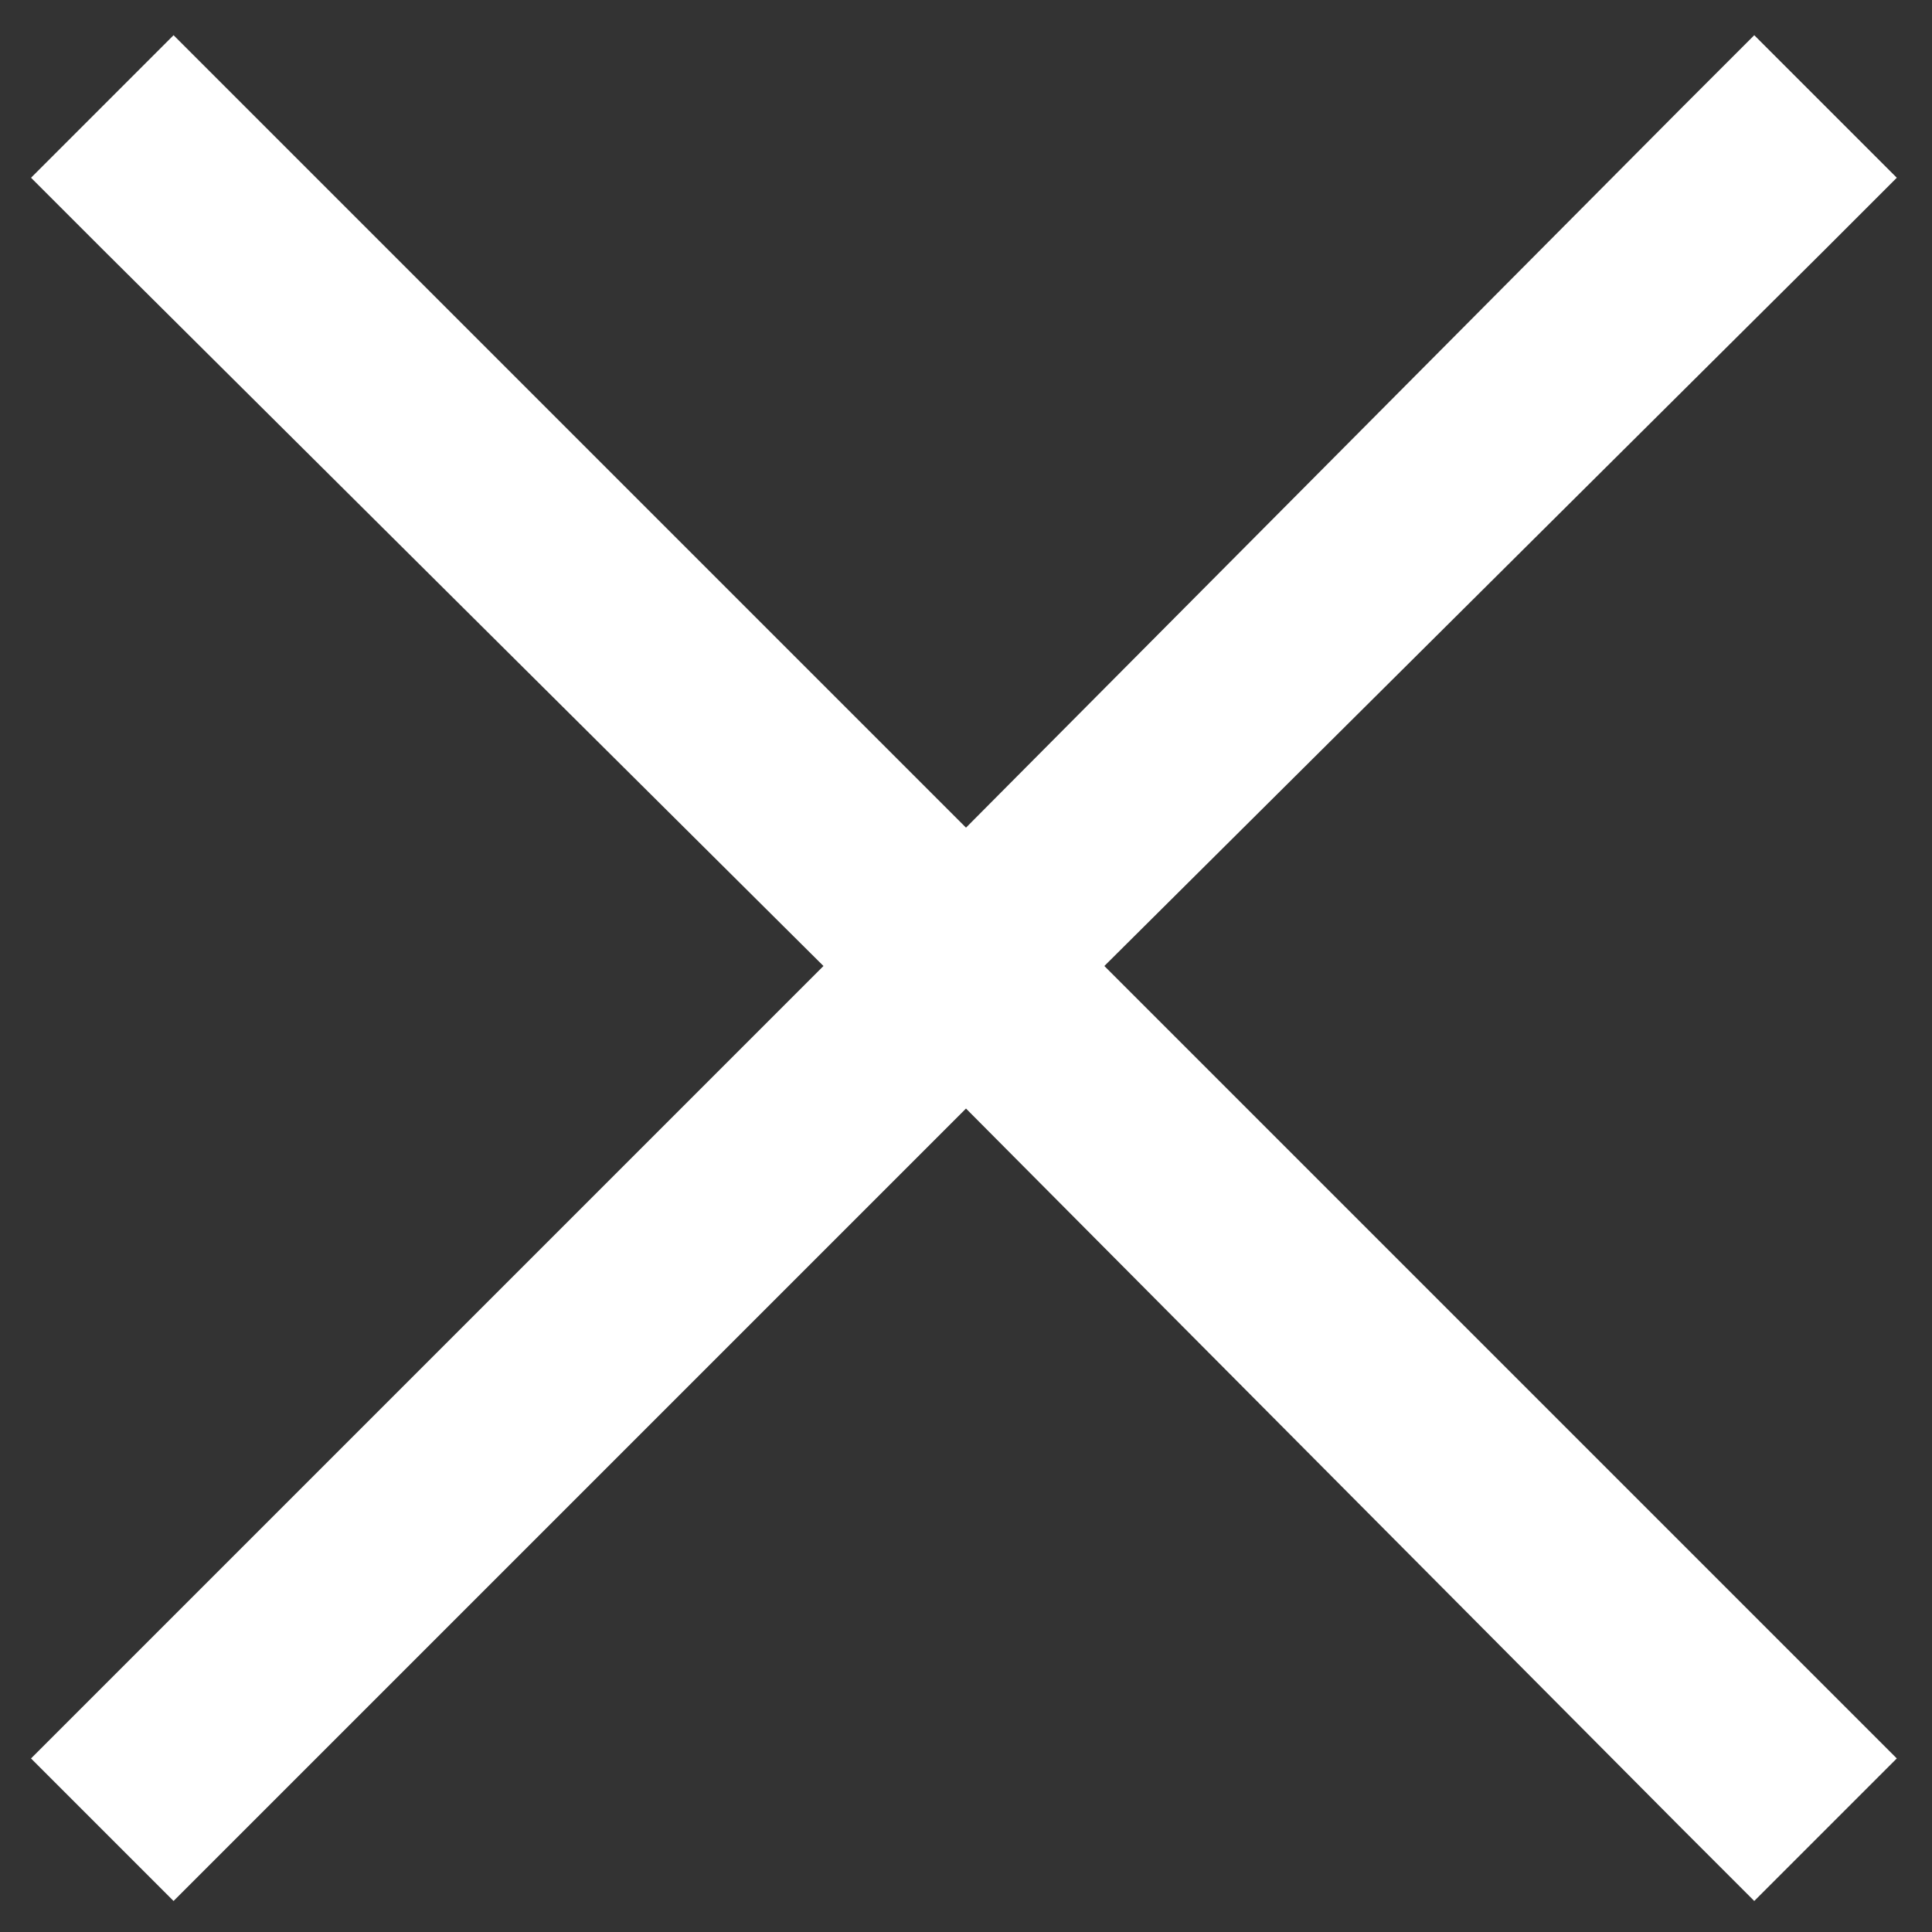 <svg width="18" height="18" viewBox="0 0 18 18" fill="none" xmlns="http://www.w3.org/2000/svg">
<rect x="0" y="0" width="18" height="18" fill="#333333" stroke="none"/>
<path d="M2.281 0.992L9 7.711L15.68 0.992L16.344 0.328L17.672 1.656L17.008 2.32L10.289 9L17.008 15.719L17.672 16.383L16.344 17.711L15.68 17.047L9 10.328L2.281 17.047L1.617 17.711L0.289 16.383L0.953 15.719L7.672 9L0.953 2.32L0.289 1.656L1.617 0.328L2.281 0.992Z" fill="white"/>
</svg>
